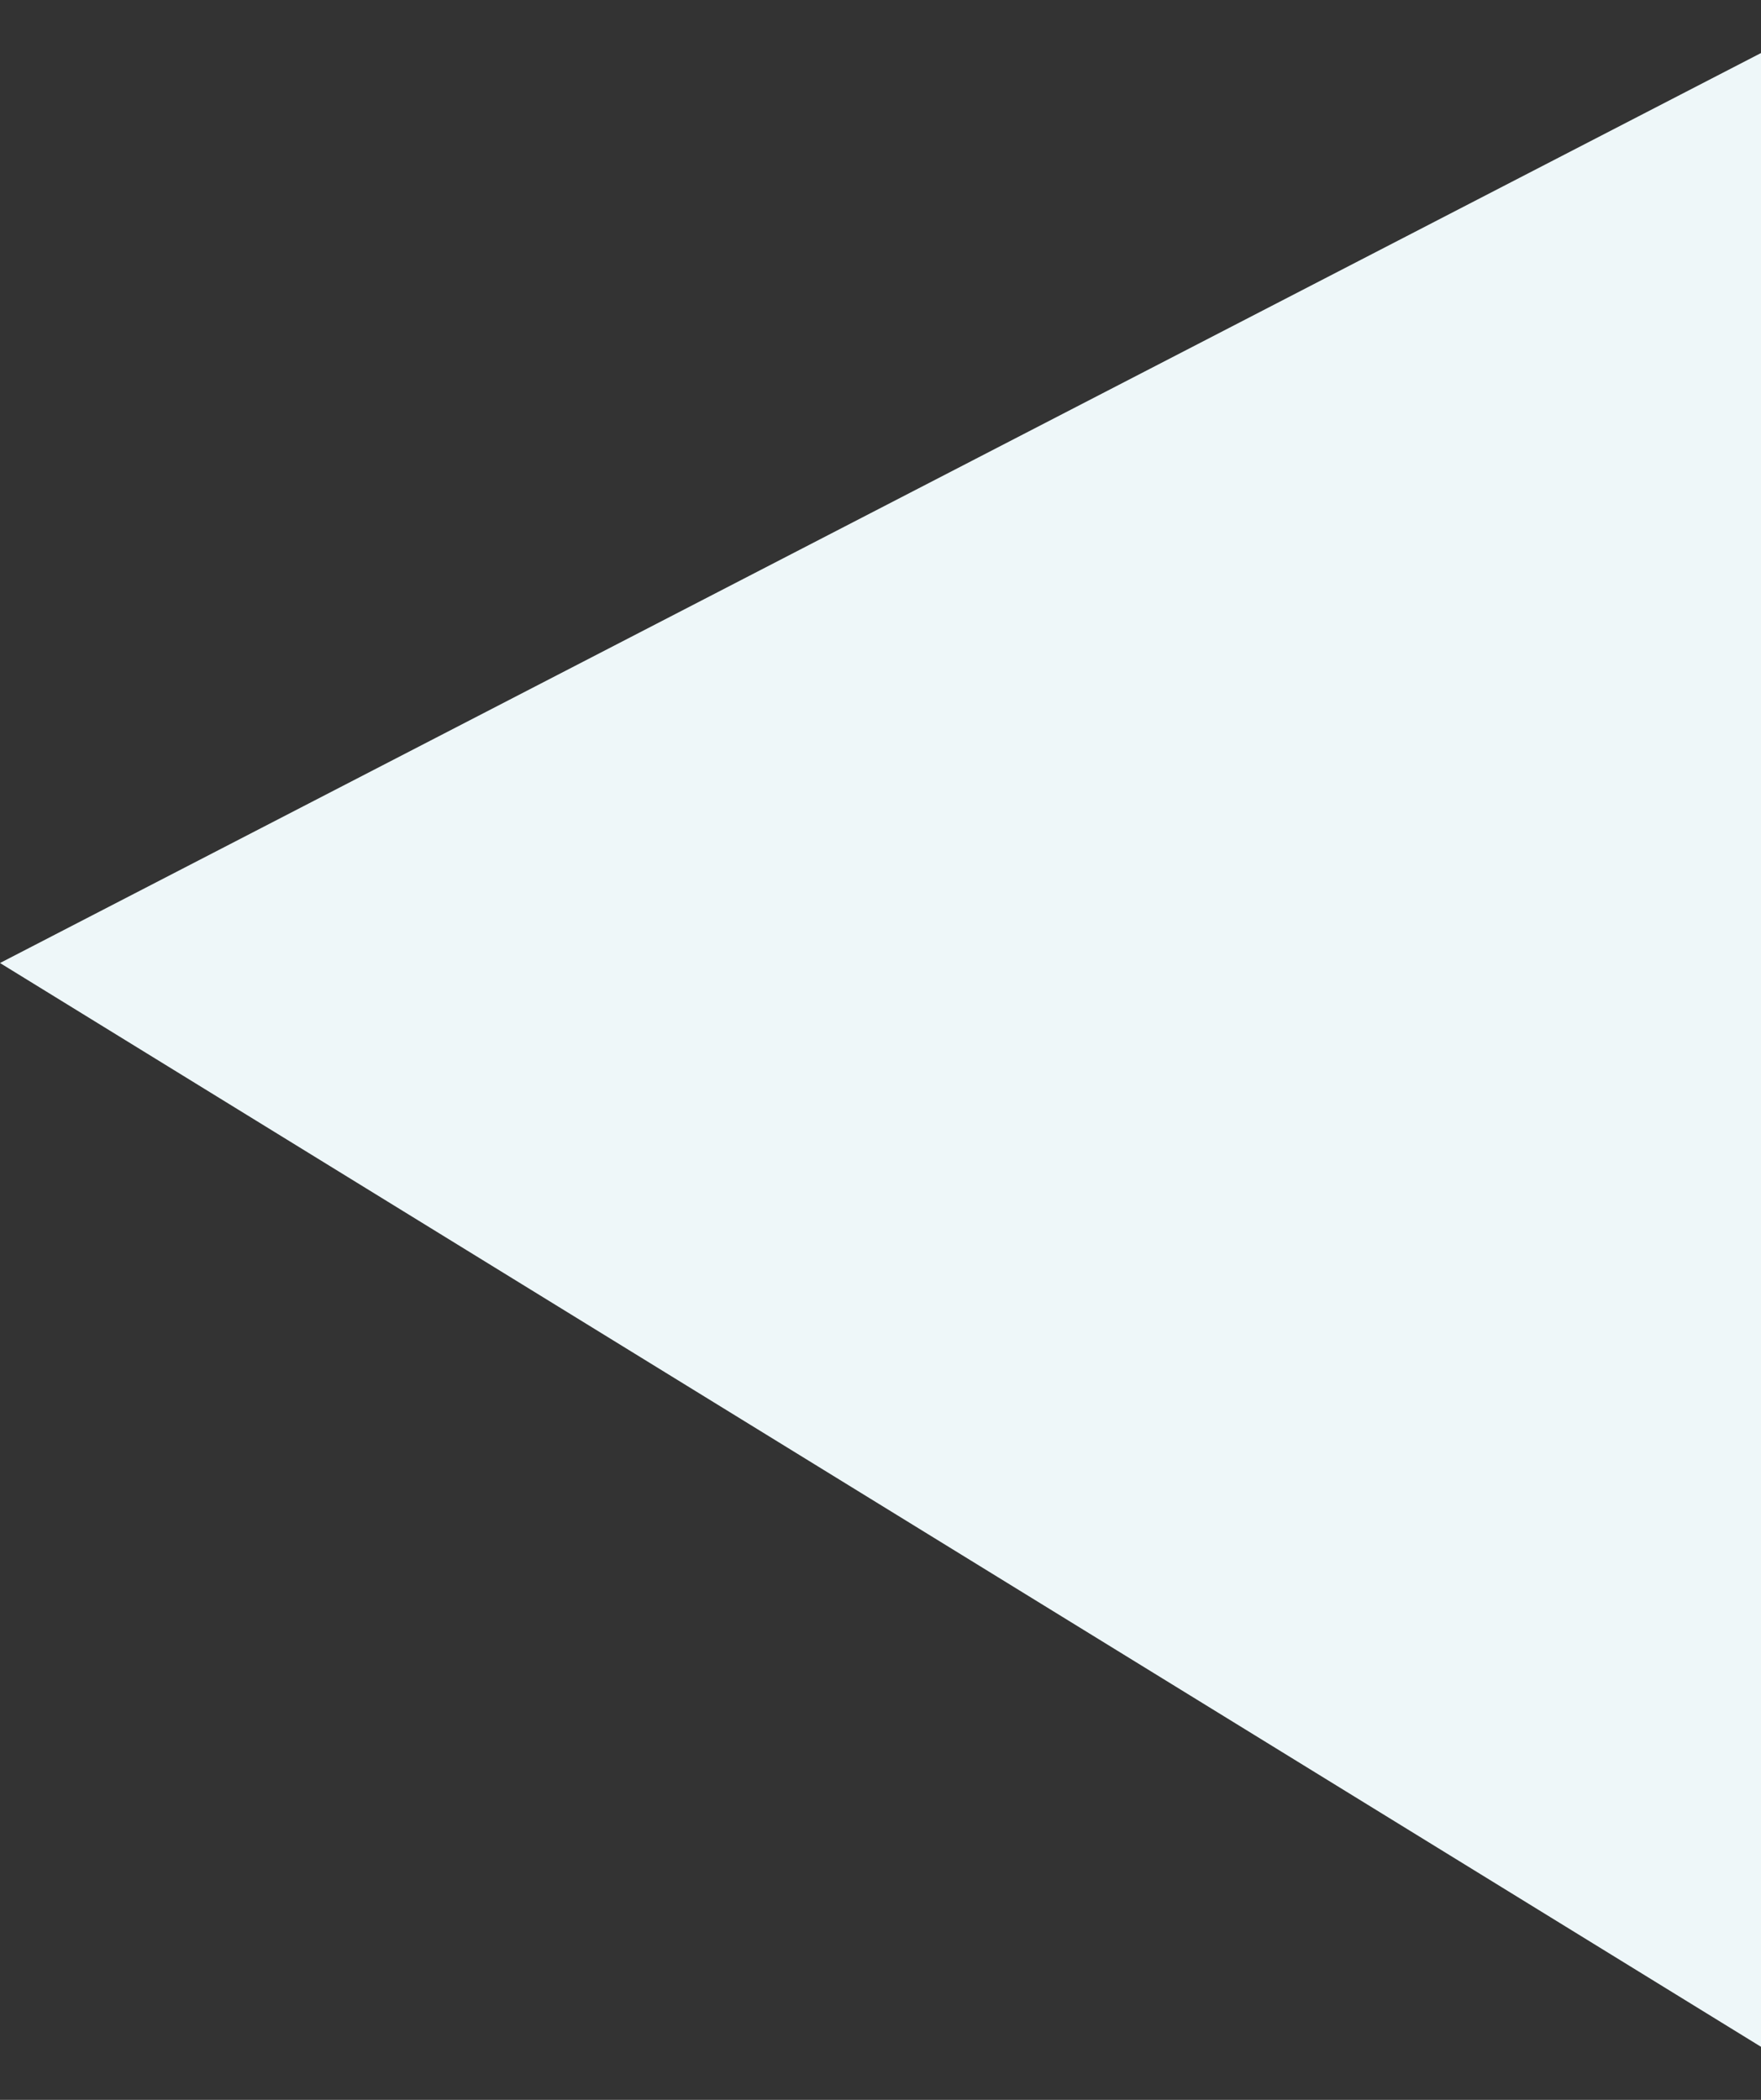 <svg width="26" height="31" fill="none" xmlns="http://www.w3.org/2000/svg"><rect width="100%" height="100%" fill="#333333" stroke="none"/><path d="M26 .783 0 14.217l26 16V.783Z" fill="#EEF7F9"/></svg>